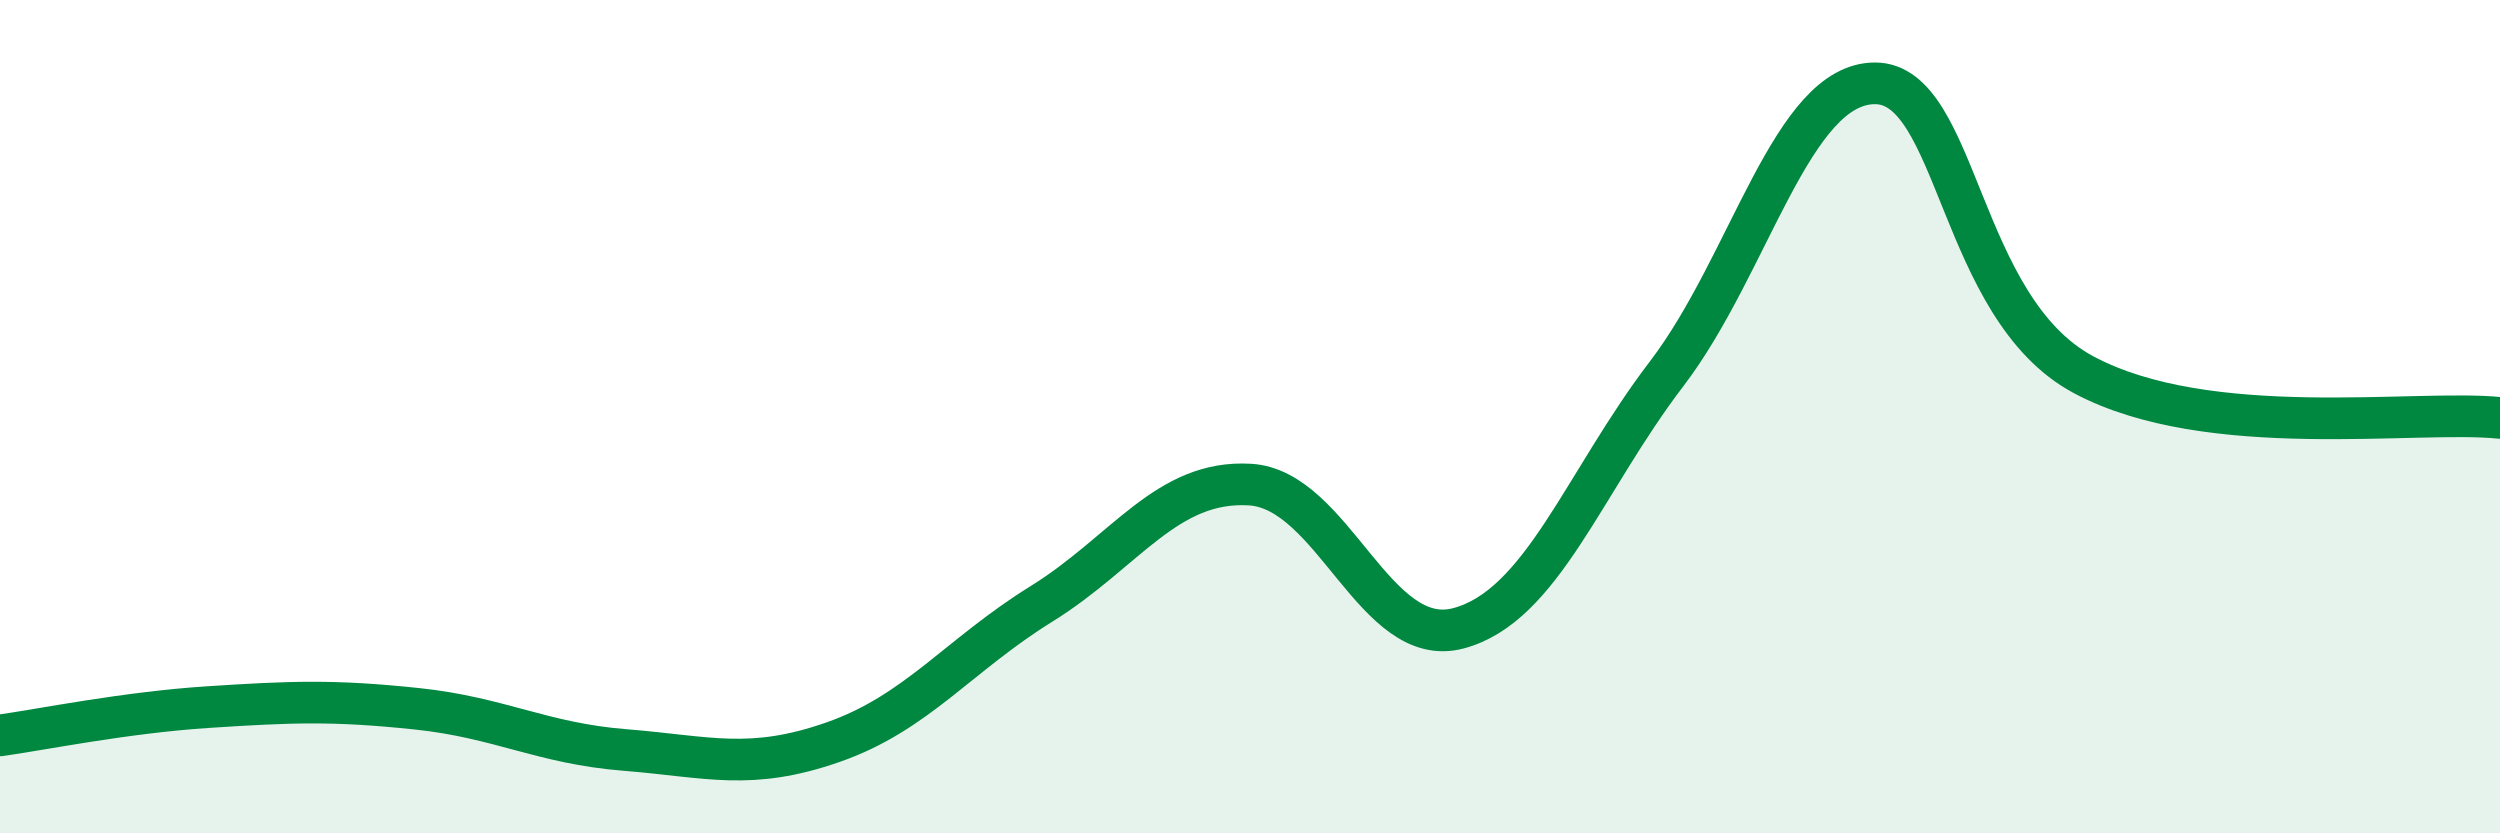
    <svg width="60" height="20" viewBox="0 0 60 20" xmlns="http://www.w3.org/2000/svg">
      <path
        d="M 0,17.65 C 1,17.51 3,17.1 5,16.97 C 7,16.84 8,16.8 10,17.01 C 12,17.22 13,17.84 15,18 C 17,18.16 18,18.51 20,17.81 C 22,17.11 23,15.73 25,14.49 C 27,13.25 28,11.51 30,11.63 C 32,11.75 33,15.61 35,15.08 C 37,14.55 38,11.59 40,8.97 C 42,6.35 43,2 45,2 C 47,2 47,7.38 50,8.99 C 53,10.6 58,9.82 60,10.03L60 20L0 20Z"
        fill="#008740"
        opacity="0.1"
        stroke-linecap="round"
        stroke-linejoin="round"
      />
      <path
        d="M 0,17.65 C 1,17.51 3,17.1 5,16.97 C 7,16.84 8,16.8 10,17.01 C 12,17.22 13,17.84 15,18 C 17,18.16 18,18.51 20,17.81 C 22,17.11 23,15.73 25,14.49 C 27,13.25 28,11.51 30,11.63 C 32,11.75 33,15.61 35,15.08 C 37,14.55 38,11.59 40,8.97 C 42,6.35 43,2 45,2 C 47,2 47,7.38 50,8.99 C 53,10.6 58,9.82 60,10.03"
        stroke="#008740"
        stroke-width="1"
        fill="none"
        stroke-linecap="round"
        stroke-linejoin="round"
      />
    </svg>
  